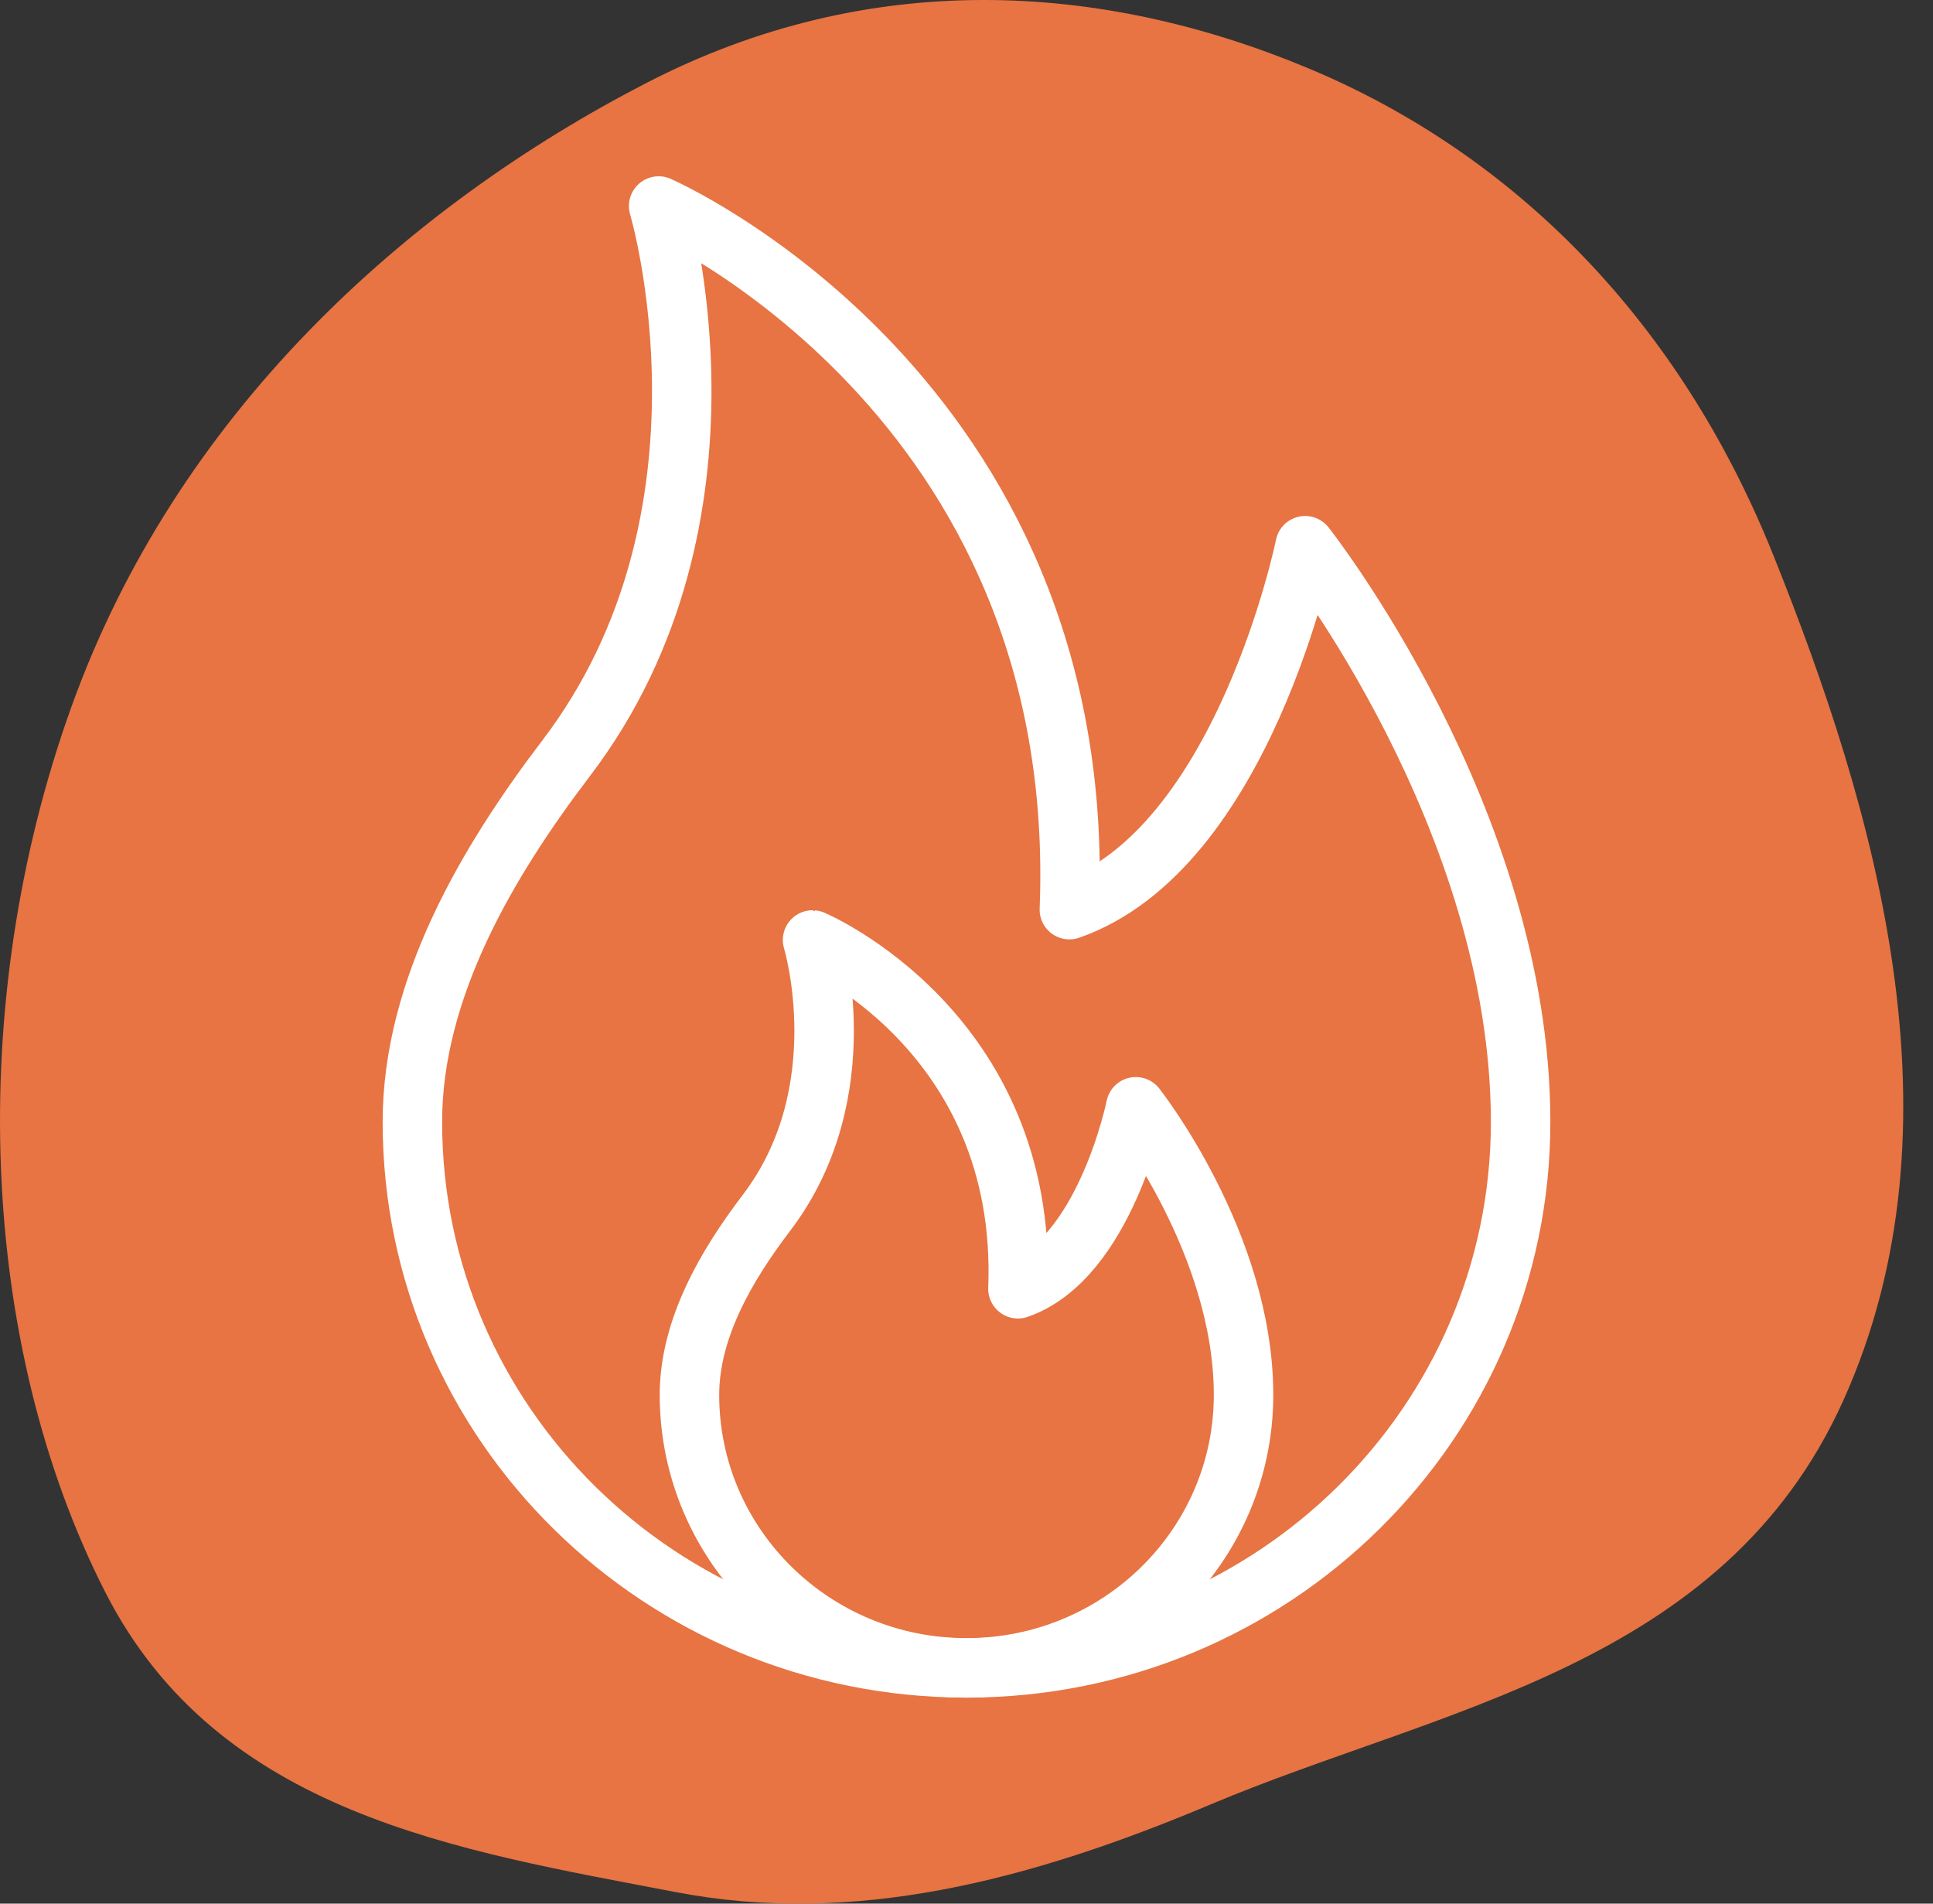 <svg xmlns="http://www.w3.org/2000/svg" fill="none" viewBox="0 0 65 64" height="64" width="65">
<rect x="0" y="0" width="65" height="64" fill="#333333" stroke="none"/>
<path fill="#E77442" d="M44.036 2.313C50.903 5.194 56.453 10.742 59.631 18.666C63.065 27.228 66.17 37.792 61.988 47.075C57.95 56.038 48.456 57.401 40.709 60.664C34.618 63.23 28.718 64.761 22.727 63.613C15.405 62.209 7.35 60.993 3.544 53.537C-0.706 45.212 -1.188 33.766 2.394 23.783C5.942 13.894 13.672 6.947 21.756 2.779C29.211 -1.065 37.012 -0.633 44.036 2.313Z" clip-rule="evenodd" fill-rule="evenodd"></path>
<mask height="53" width="53" y="5" x="6" maskUnits="userSpaceOnUse" style="mask-type:luminance" id="mask0_8028_15529">
<path fill="white" d="M6 5H59V58H6V5Z"></path>
</mask>
<g mask="url(#mask0_8028_15529)">
<path stroke-linejoin="round" stroke-linecap="round" stroke-miterlimit="10" stroke-width="2" stroke="white" d="M19.043 25.484C25.254 17.327 22.148 6.927 22.148 6.927C22.15 6.928 36.641 13.249 35.959 30.582C41.816 28.543 43.887 18.347 43.887 18.347C43.887 18.347 51.133 27.523 51.133 37.72C51.133 47.856 42.791 56.073 32.5 56.073C22.209 56.073 13.867 47.856 13.867 37.719C13.867 33.237 16.386 28.973 19.043 25.484Z"></path>
<path stroke-linejoin="round" stroke-linecap="round" stroke-miterlimit="10" stroke-width="2" stroke="white" d="M25.771 40.779C28.877 36.7 27.324 31.602 27.324 31.602C27.325 31.602 34.57 34.661 34.23 43.328C37.158 42.308 38.193 37.21 38.193 37.21C38.193 37.21 41.816 41.798 41.816 46.896C41.816 51.964 37.645 56.073 32.5 56.073C27.355 56.073 23.184 51.964 23.184 46.896C23.184 44.655 24.443 42.523 25.771 40.779Z"></path>
</g>
</svg>
